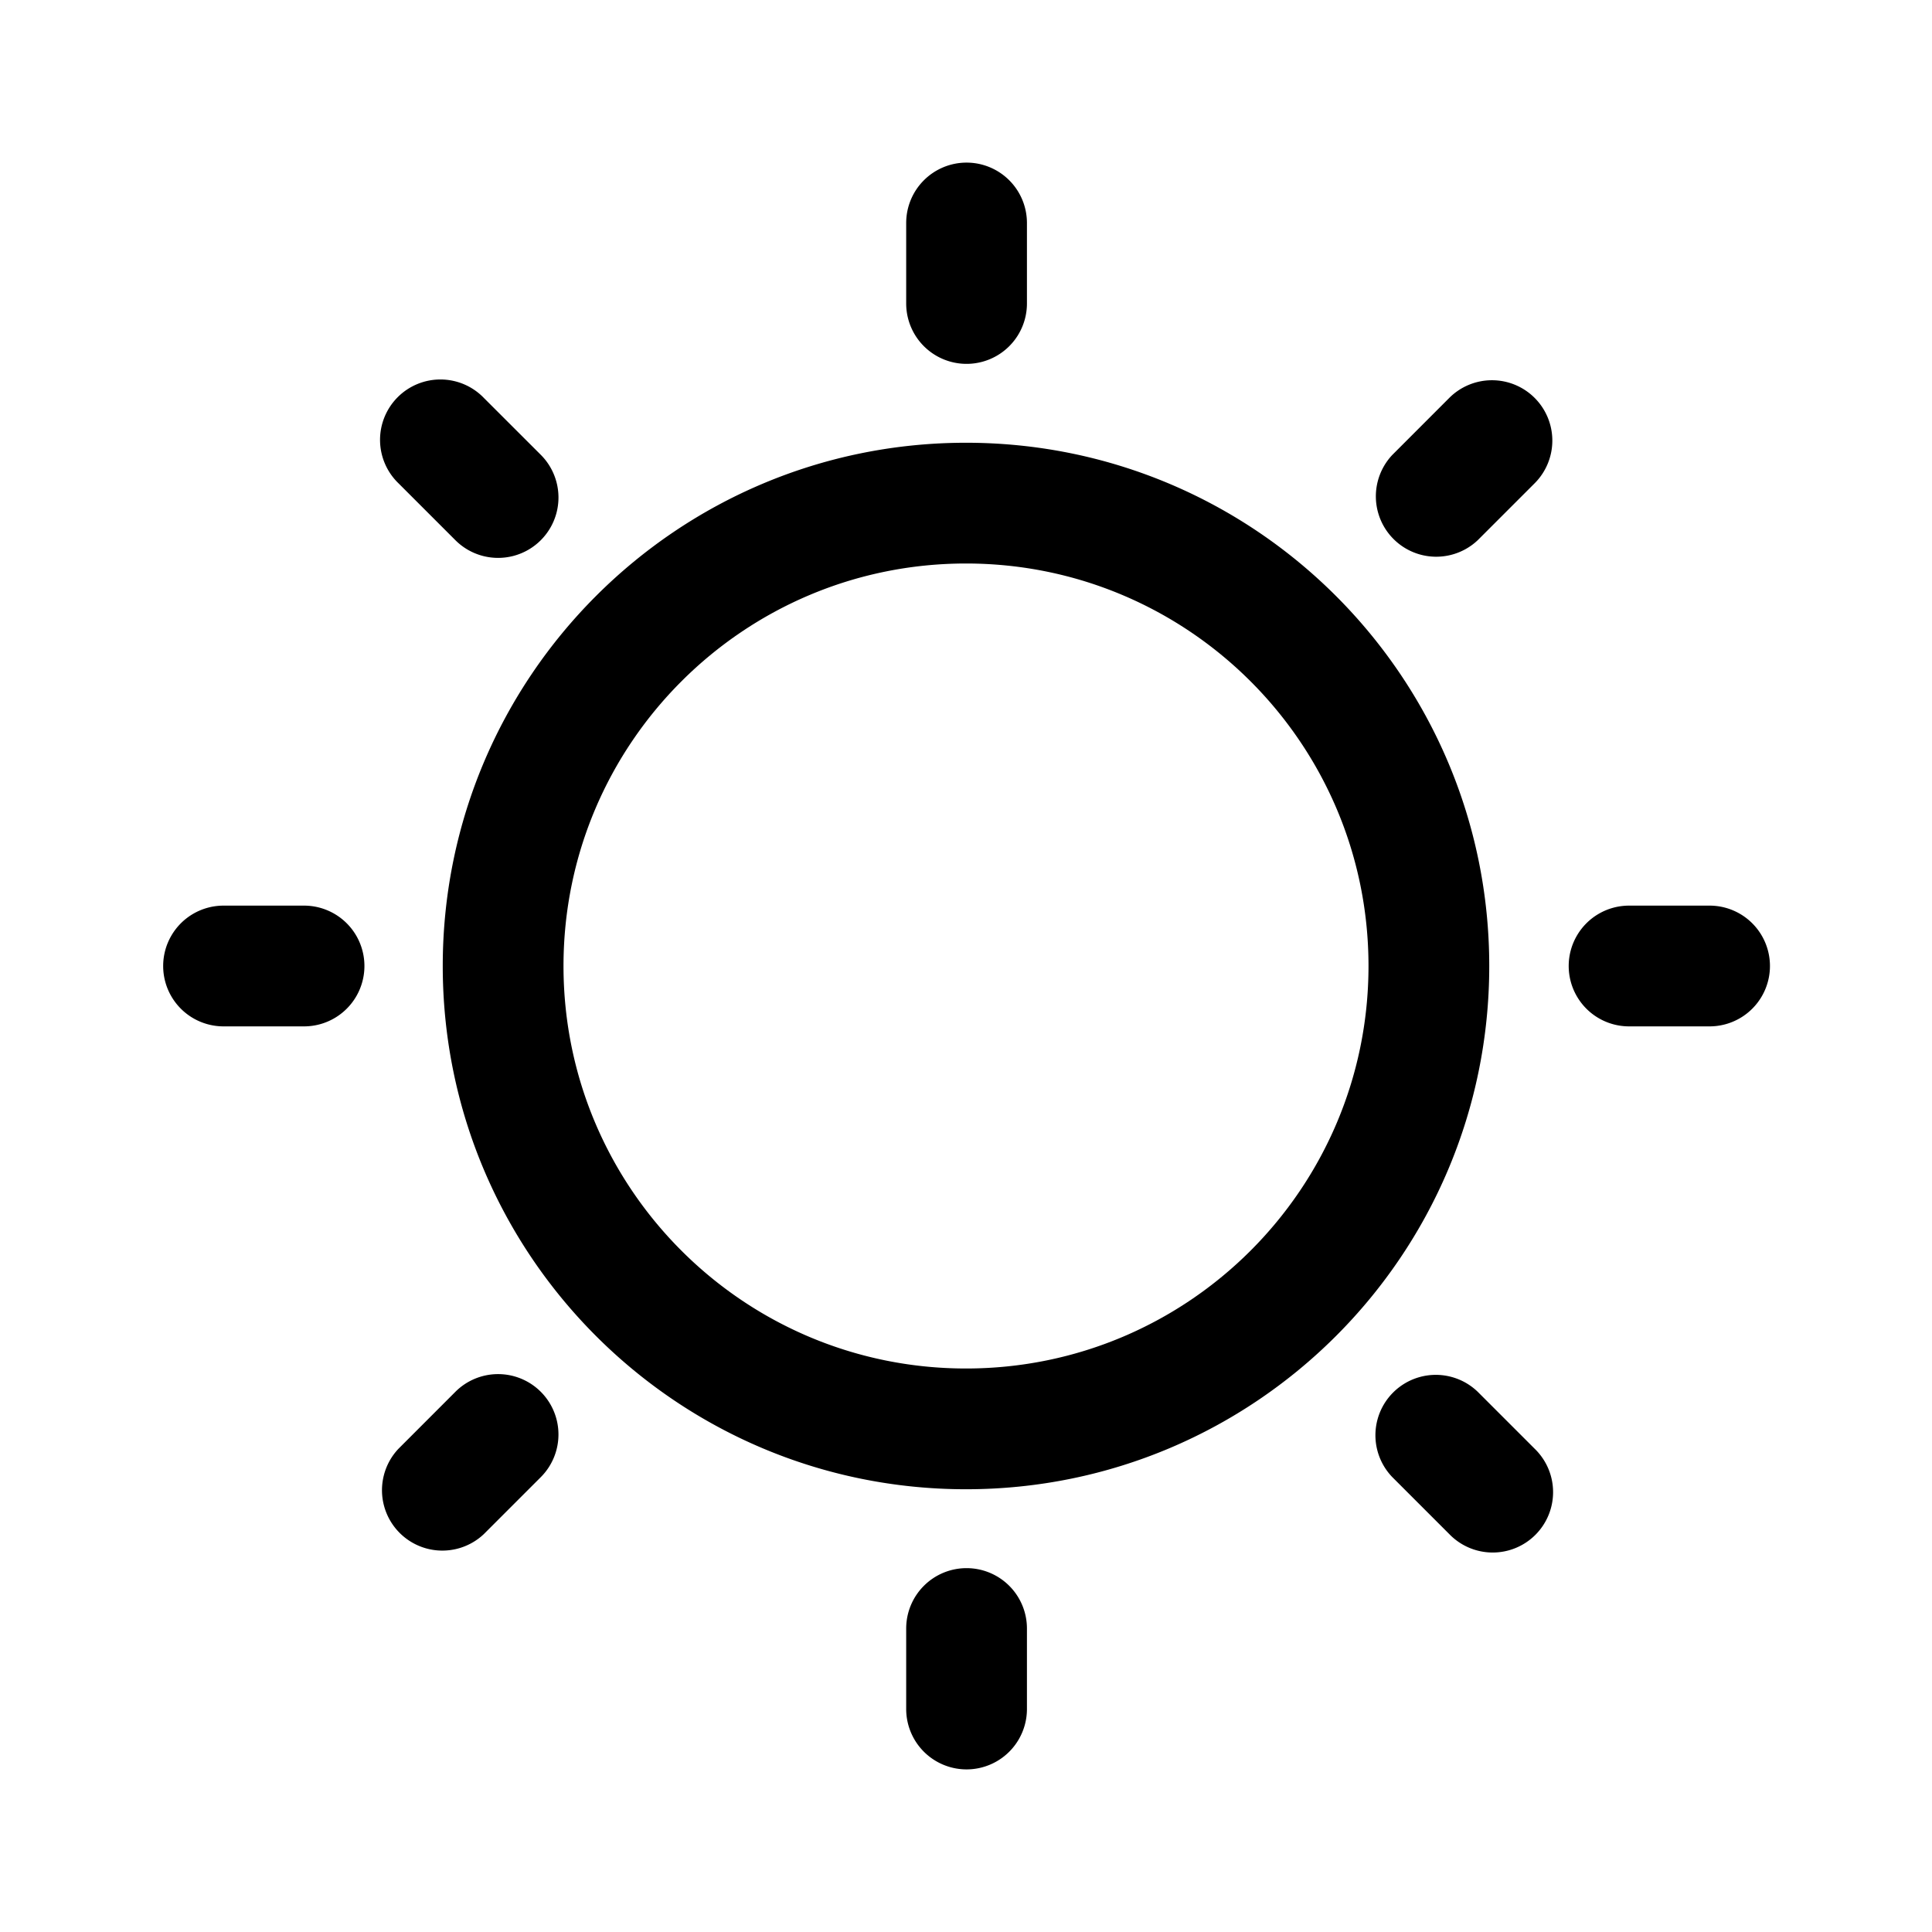 <?xml version="1.0" standalone="no"?><!DOCTYPE svg PUBLIC "-//W3C//DTD SVG 1.1//EN" "http://www.w3.org/Graphics/SVG/1.1/DTD/svg11.dtd"><svg t="1638618175693" class="icon" viewBox="0 0 1024 1024" version="1.1" xmlns="http://www.w3.org/2000/svg" p-id="4363" xmlns:xlink="http://www.w3.org/1999/xlink" width="24" height="24"><defs><style type="text/css"></style></defs><path d="M512.299 831.147a32 32 0 0 1 32 32v42.667a32 32 0 0 1-64 0v-42.667a32 32 0 0 1 32-32z m270.933-93.461l30.165 30.165a32 32 0 1 1-45.248 45.248L737.984 782.933a32 32 0 0 1 45.248-45.248z m-496.597 0a32 32 0 0 1 0 45.227l-30.187 30.187a32 32 0 0 1-45.227-45.248l30.144-30.165a32 32 0 0 1 45.269 0zM512 234.667c153.173 0 277.333 124.16 277.333 277.333s-124.16 277.333-277.333 277.333-277.333-124.16-277.333-277.333 124.16-277.333 277.333-277.333z m0 64c-117.824 0-213.333 95.509-213.333 213.333s95.509 213.333 213.333 213.333 213.333-95.509 213.333-213.333-95.509-213.333-213.333-213.333z m394.112 181.333a32 32 0 0 1 0 64h-42.667a32 32 0 0 1 0-64h42.667z m-744.96 0a32 32 0 0 1 0 64h-42.667a32 32 0 0 1 0-64h42.667zM813.397 210.901a32 32 0 0 1 0 45.248l-30.165 30.165a32 32 0 0 1-45.248-45.227l30.165-30.187a32 32 0 0 1 45.248 0z m-556.949 0l30.187 30.165a32 32 0 1 1-45.269 45.248L211.2 256.149a32 32 0 1 1 45.248-45.248zM512.299 86.187a32 32 0 0 1 32 32v42.667a32 32 0 0 1-64 0v-42.667a32 32 0 0 1 32-32z" p-id="4364"></path></svg>